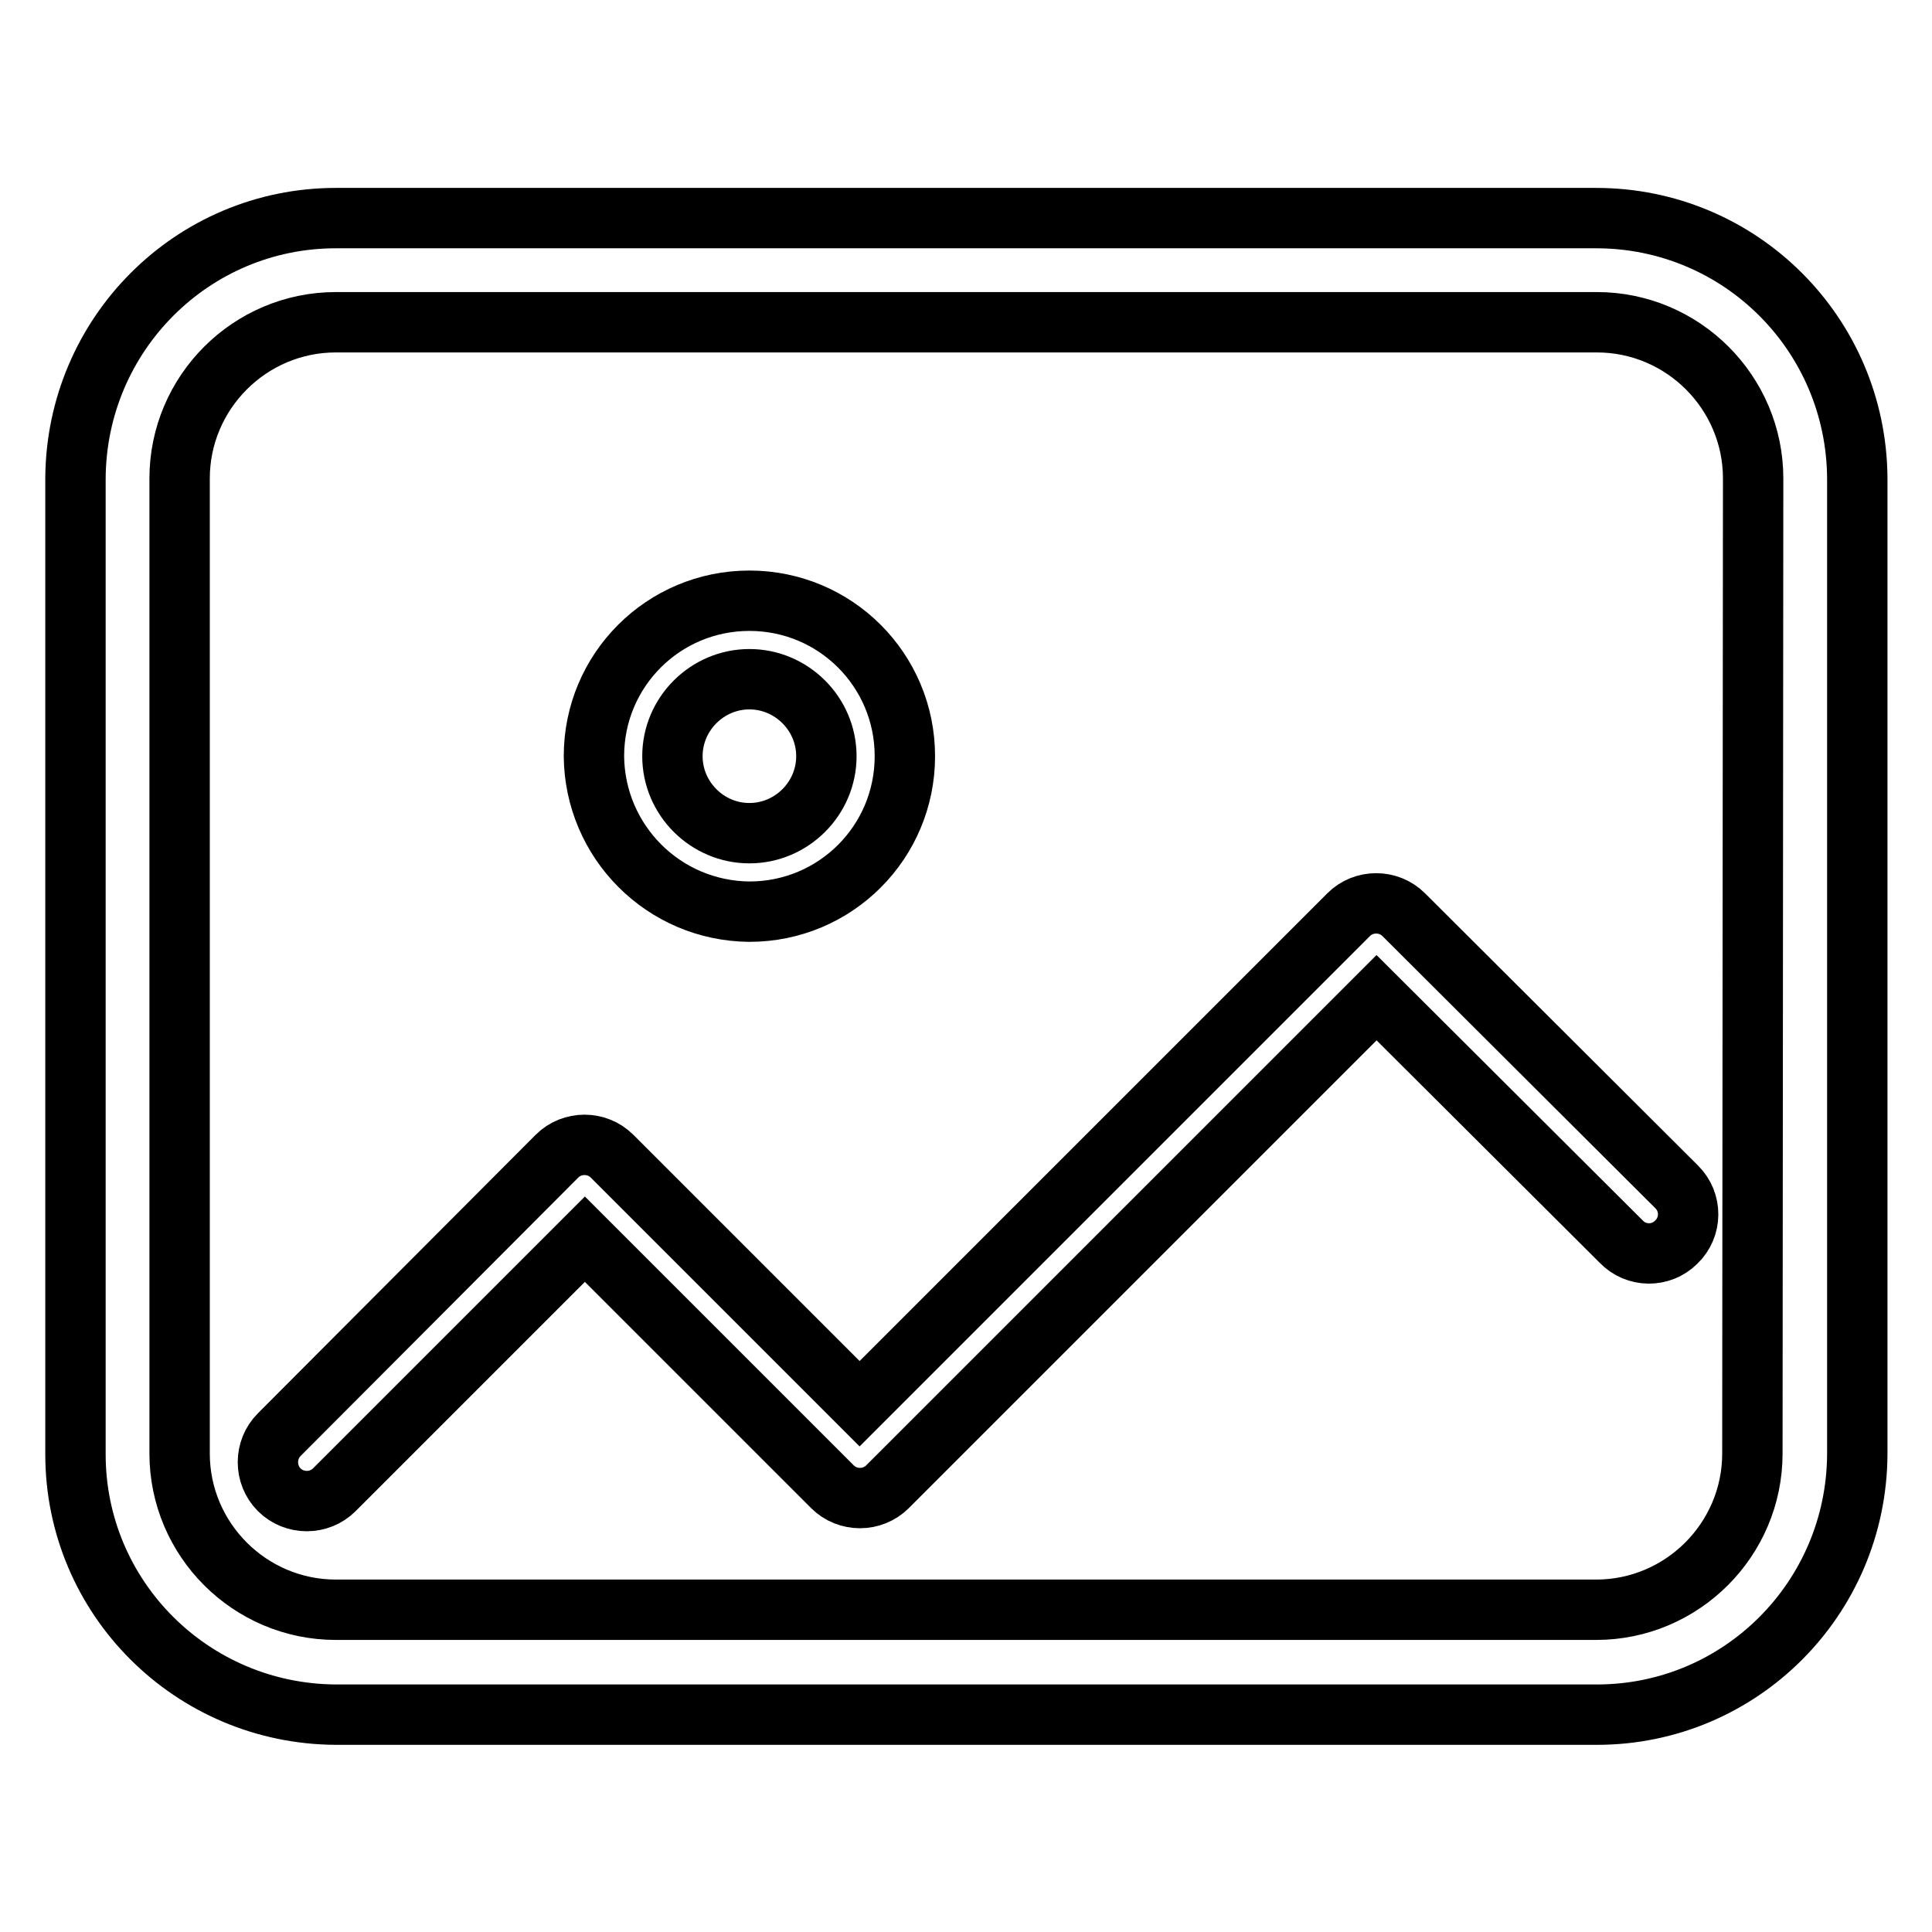 <?xml version="1.0" encoding="utf-8"?>
<!-- Svg Vector Icons : http://www.onlinewebfonts.com/icon -->
<!DOCTYPE svg PUBLIC "-//W3C//DTD SVG 1.1//EN" "http://www.w3.org/Graphics/SVG/1.1/DTD/svg11.dtd">
<svg version="1.1" xmlns="http://www.w3.org/2000/svg" xmlns:xlink="http://www.w3.org/1999/xlink" x="0px" y="0px" viewBox="0 0 256 256" enable-background="new 0 0 256 256" xml:space="preserve">
<g> <path stroke-width="8" fill-opacity="0" stroke="#000000"  d="M211.5,28.9H44.5c-19,0-34.4,15.4-34.5,34.5v129.3c0,19,15.4,34.4,34.5,34.5h167.1 c19,0,34.4-15.4,34.5-34.5V63.4C246,44.3,230.6,28.9,211.5,28.9L211.5,28.9z M232.2,192.6c0,11.4-9.3,20.7-20.7,20.7H44.5 c-11.4,0-20.7-9.3-20.7-20.7V63.4c0-11.4,9.3-20.7,20.7-20.7h167.1c11.4,0,20.7,9.3,20.7,20.7L232.2,192.6z"/> <path stroke-width="8" fill-opacity="0" stroke="#000000"  d="M186,121.2c-2-2-5.3-2-7.3,0L113.9,186l-32.8-32.8c-2-2-5.3-2-7.3,0L37,190.1c-2,2-2,5.3,0,7.3 c2,2,5.3,2,7.3,0l33.2-33.2l32.8,32.8c2,2,5.3,2,7.3,0l64.8-64.8l32.4,32.3c2,2.1,5.3,2.1,7.3,0.1c2.1-2,2.1-5.3,0.1-7.3 c0,0-0.1-0.1-0.1-0.1L186,121.2z M99.3,120.8c11.4,0,20.6-9.2,20.6-20.6c0-11.4-9.2-20.6-20.6-20.6c-11.4,0-20.6,9.2-20.6,20.6 C78.8,111.5,87.9,120.7,99.3,120.8z M99.3,90c5.6,0,10.2,4.6,10.2,10.2s-4.6,10.2-10.2,10.2c-5.6,0-10.2-4.6-10.2-10.2 C89.1,94.6,93.7,90,99.3,90L99.3,90z"/></g>
</svg>